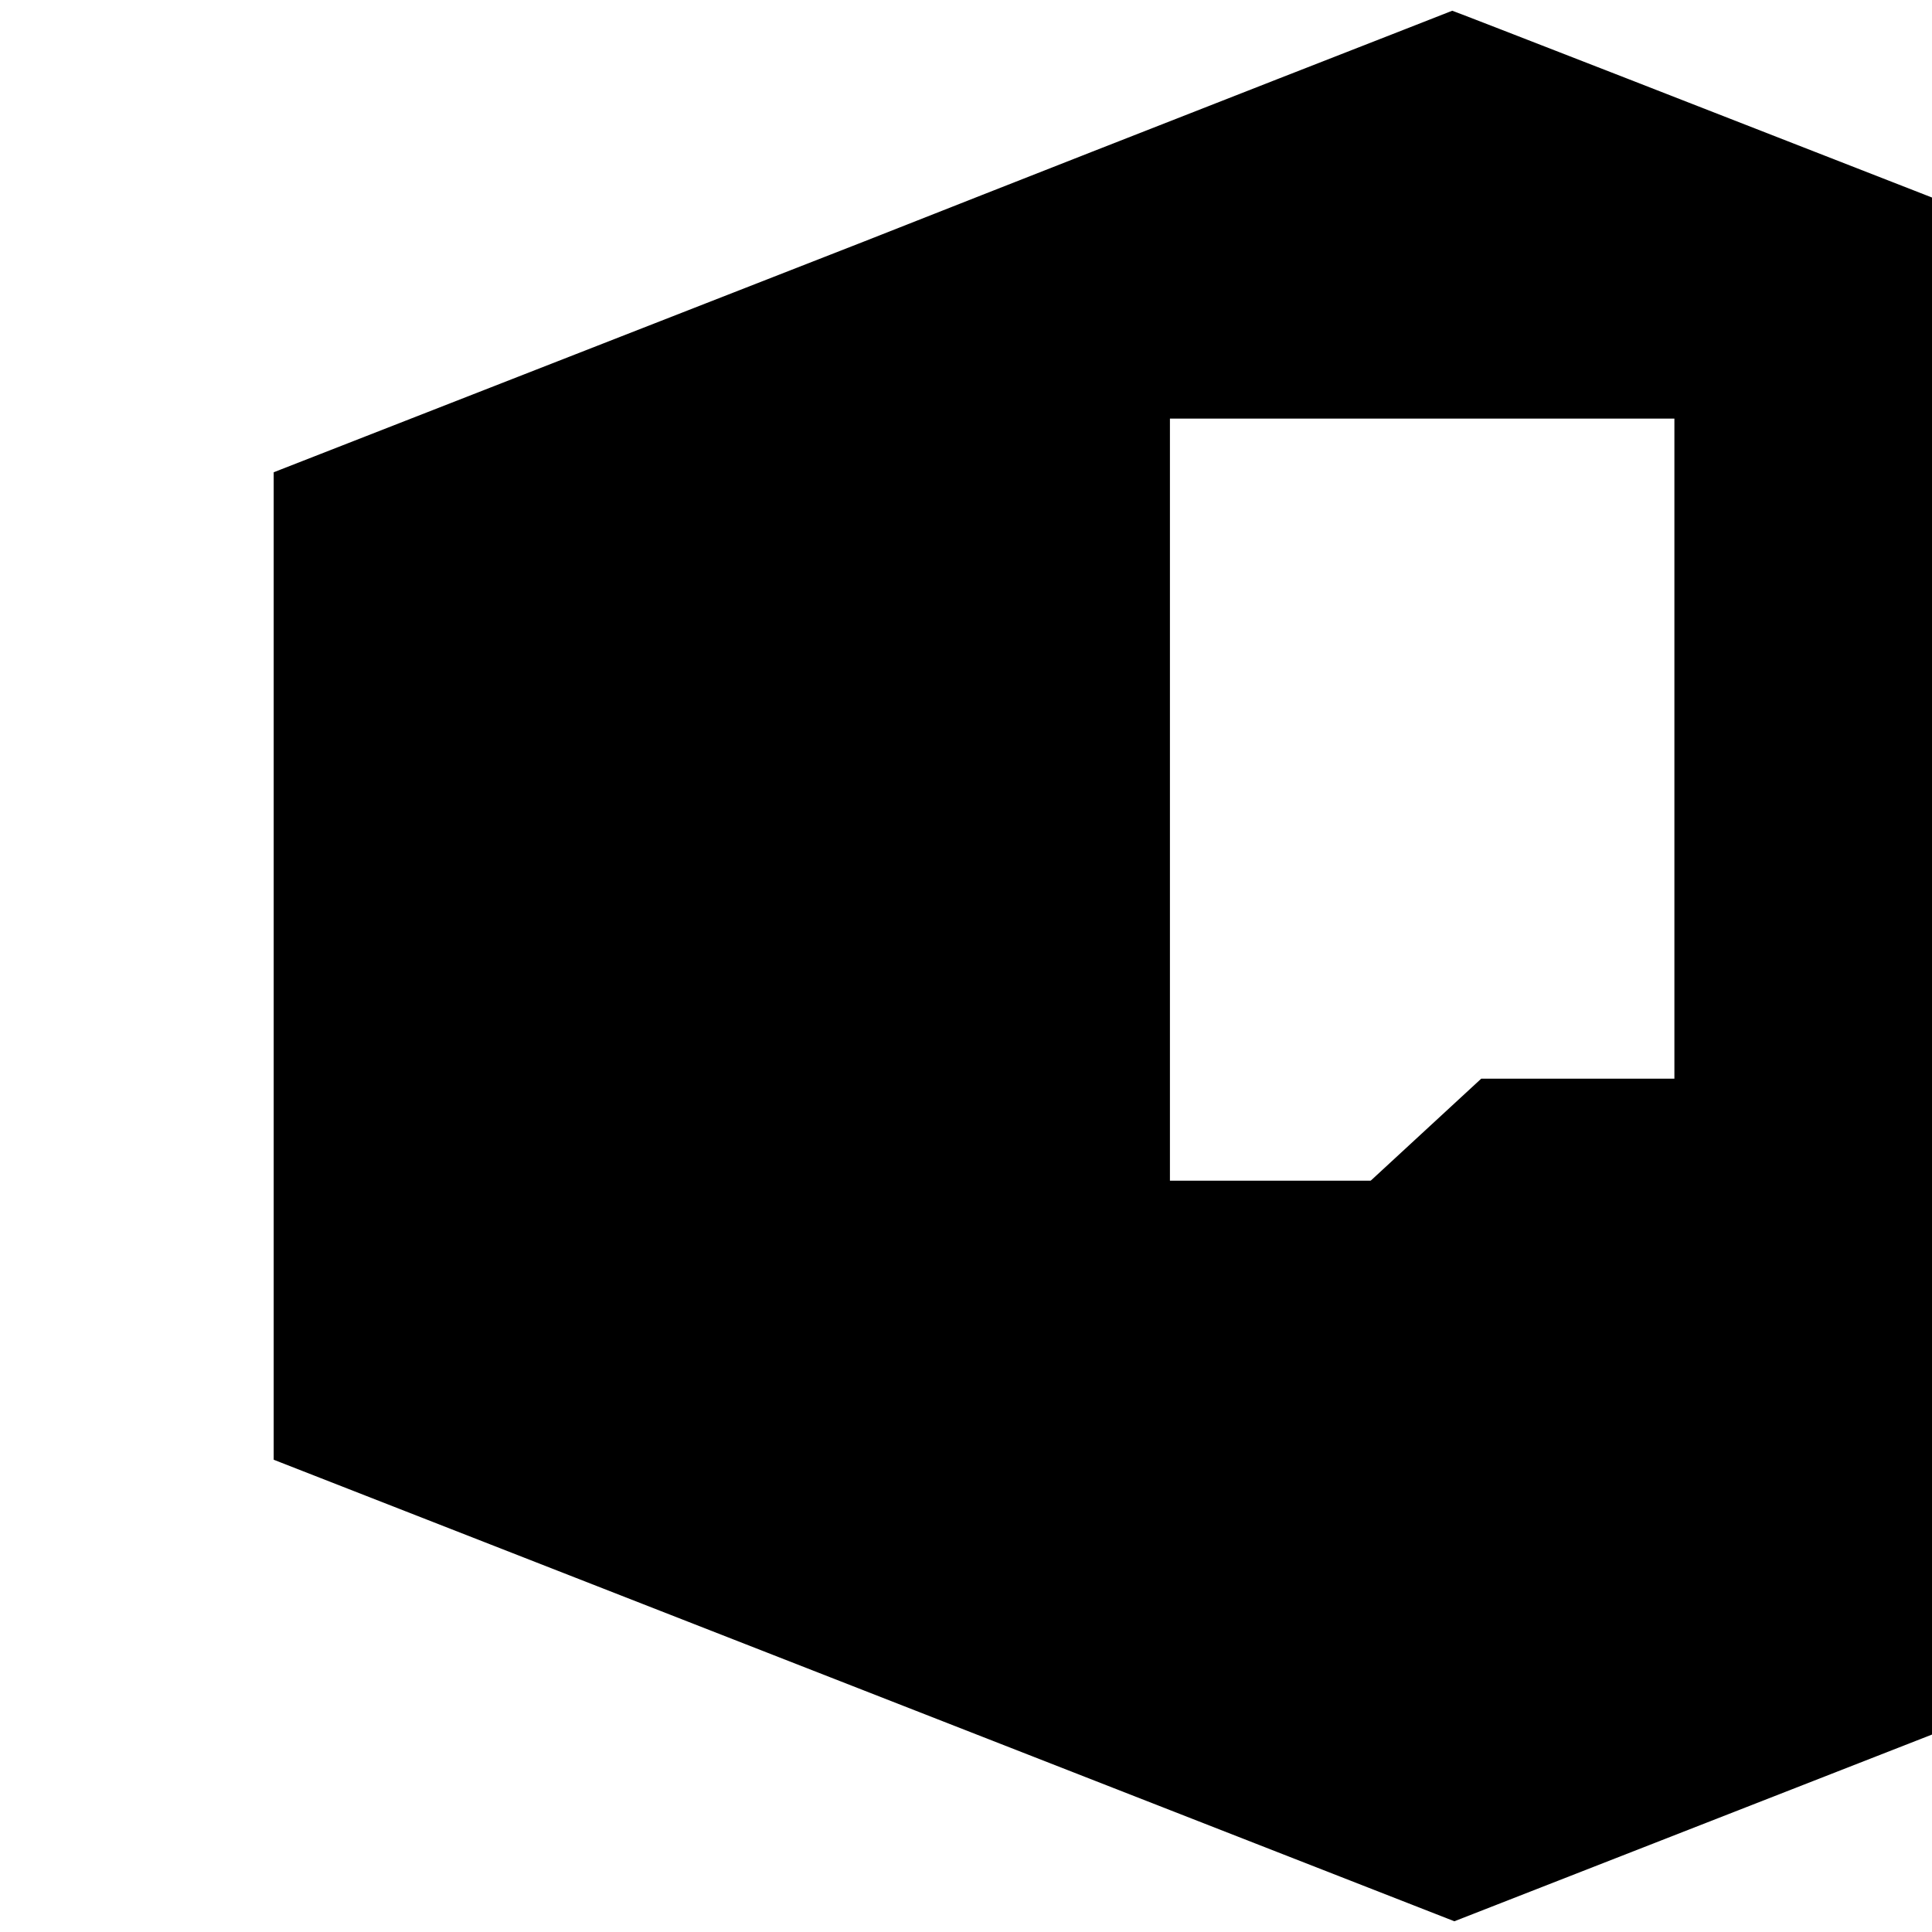 <?xml version="1.0" standalone="no"?>
<!DOCTYPE svg PUBLIC "-//W3C//DTD SVG 20010904//EN"
 "http://www.w3.org/TR/2001/REC-SVG-20010904/DTD/svg10.dtd">
<svg version="1.0" xmlns="http://www.w3.org/2000/svg"
 width="180pt" height="180pt" viewBox="0 0 180 180"
 preserveAspectRatio="xMidYMid meet">
<g transform="translate(0,180) scale(0.1,-0.1)"
fill="#000000" stroke="none">
<path d="M805 1575 l-550 -215 0 -460 0 -460 550 -215 550 -215 550 215 550
215 0 460 0 460 -550 215 c-302 118 -551 215 -552 215 -2 -1 -249 -97 -548
-215z m755 -520 l0 -355 -235 0 -235 0 0 355 0 355 235 0 235 0 0 -355z"/>
<path d="M1185 685 c-99 -97 -186 -175 -193 -172 -9 3 -12 39 -12 133 l0 129
-130 0 -130 0 0 -130 0 -130 130 0 130 0 0 113 c0 62 3 117 7 123 4 6 90 -71
191 -172 l184 -184 209 0 209 0 0 200 0 200 -200 0 -200 0 -195 -180z"/>
</g>
</svg>


